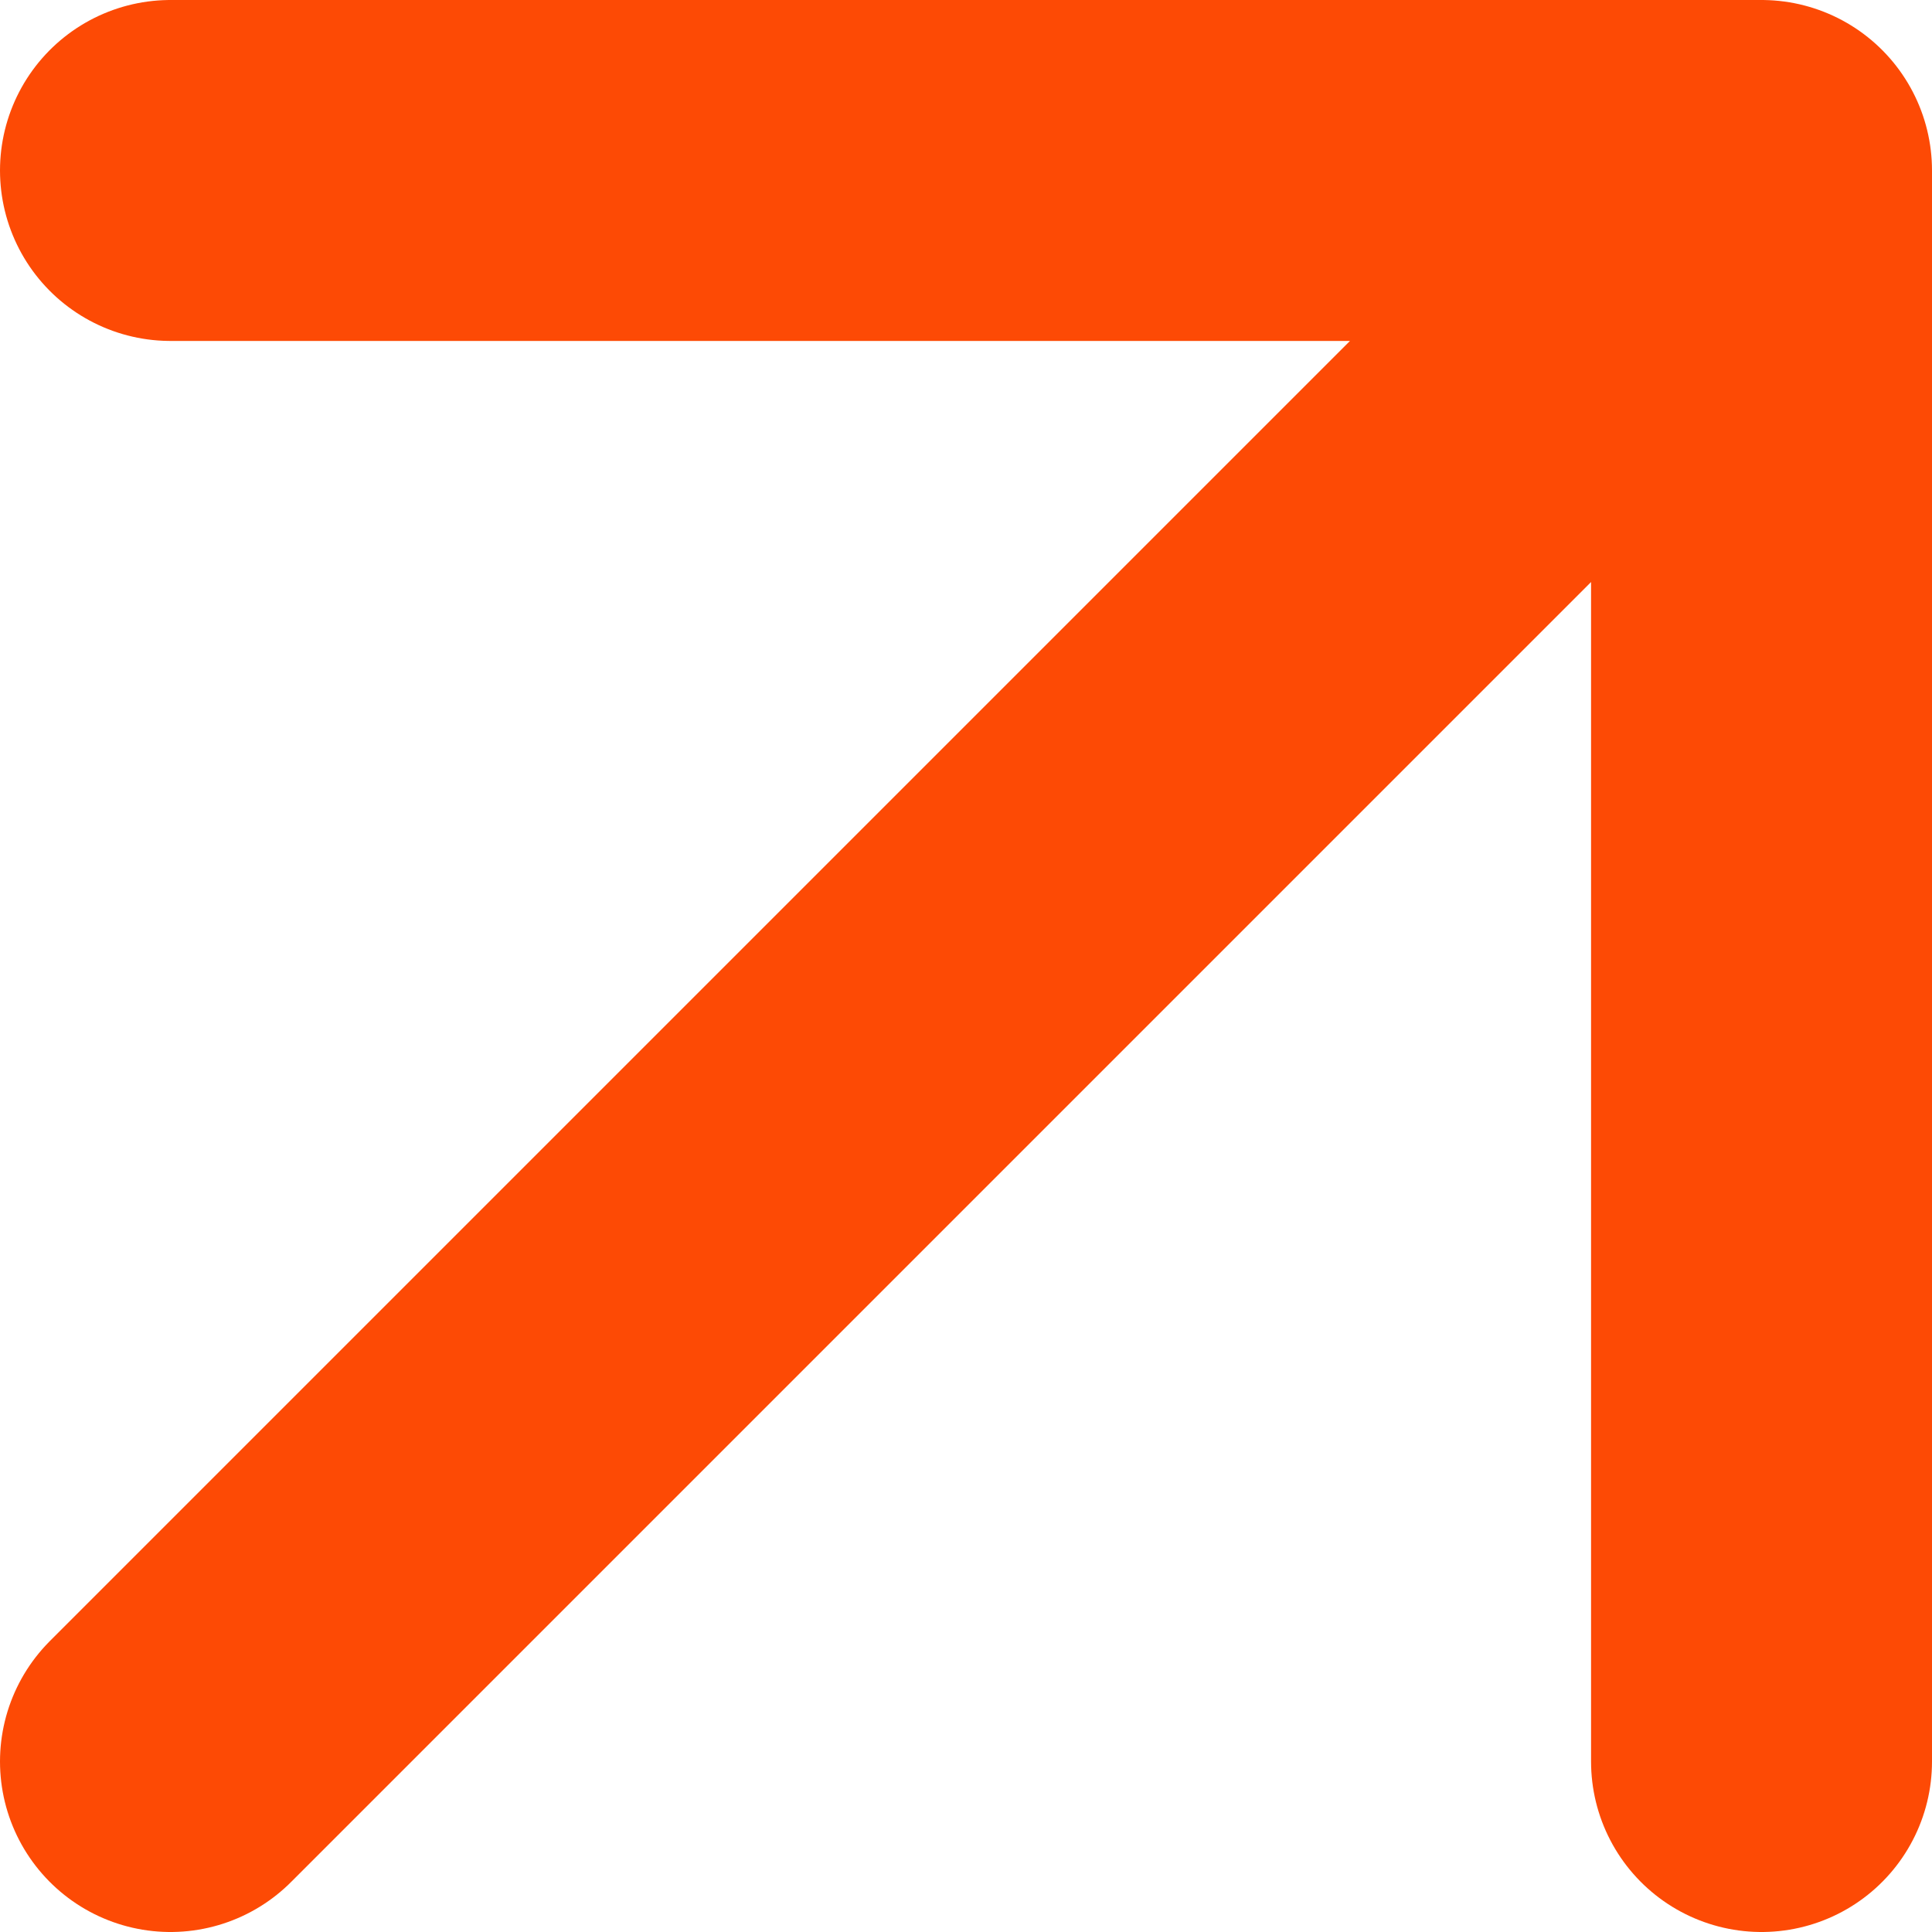 <?xml version="1.0" encoding="UTF-8"?> <svg xmlns="http://www.w3.org/2000/svg" viewBox="0 0 17 17" fill="none"><path d="M1.5 15.5L15.5 1.5M15.5 1.5H1.5M15.5 1.5V15.5" stroke="#FD4A05" stroke-width="3" stroke-linecap="round" stroke-linejoin="round"></path></svg> 